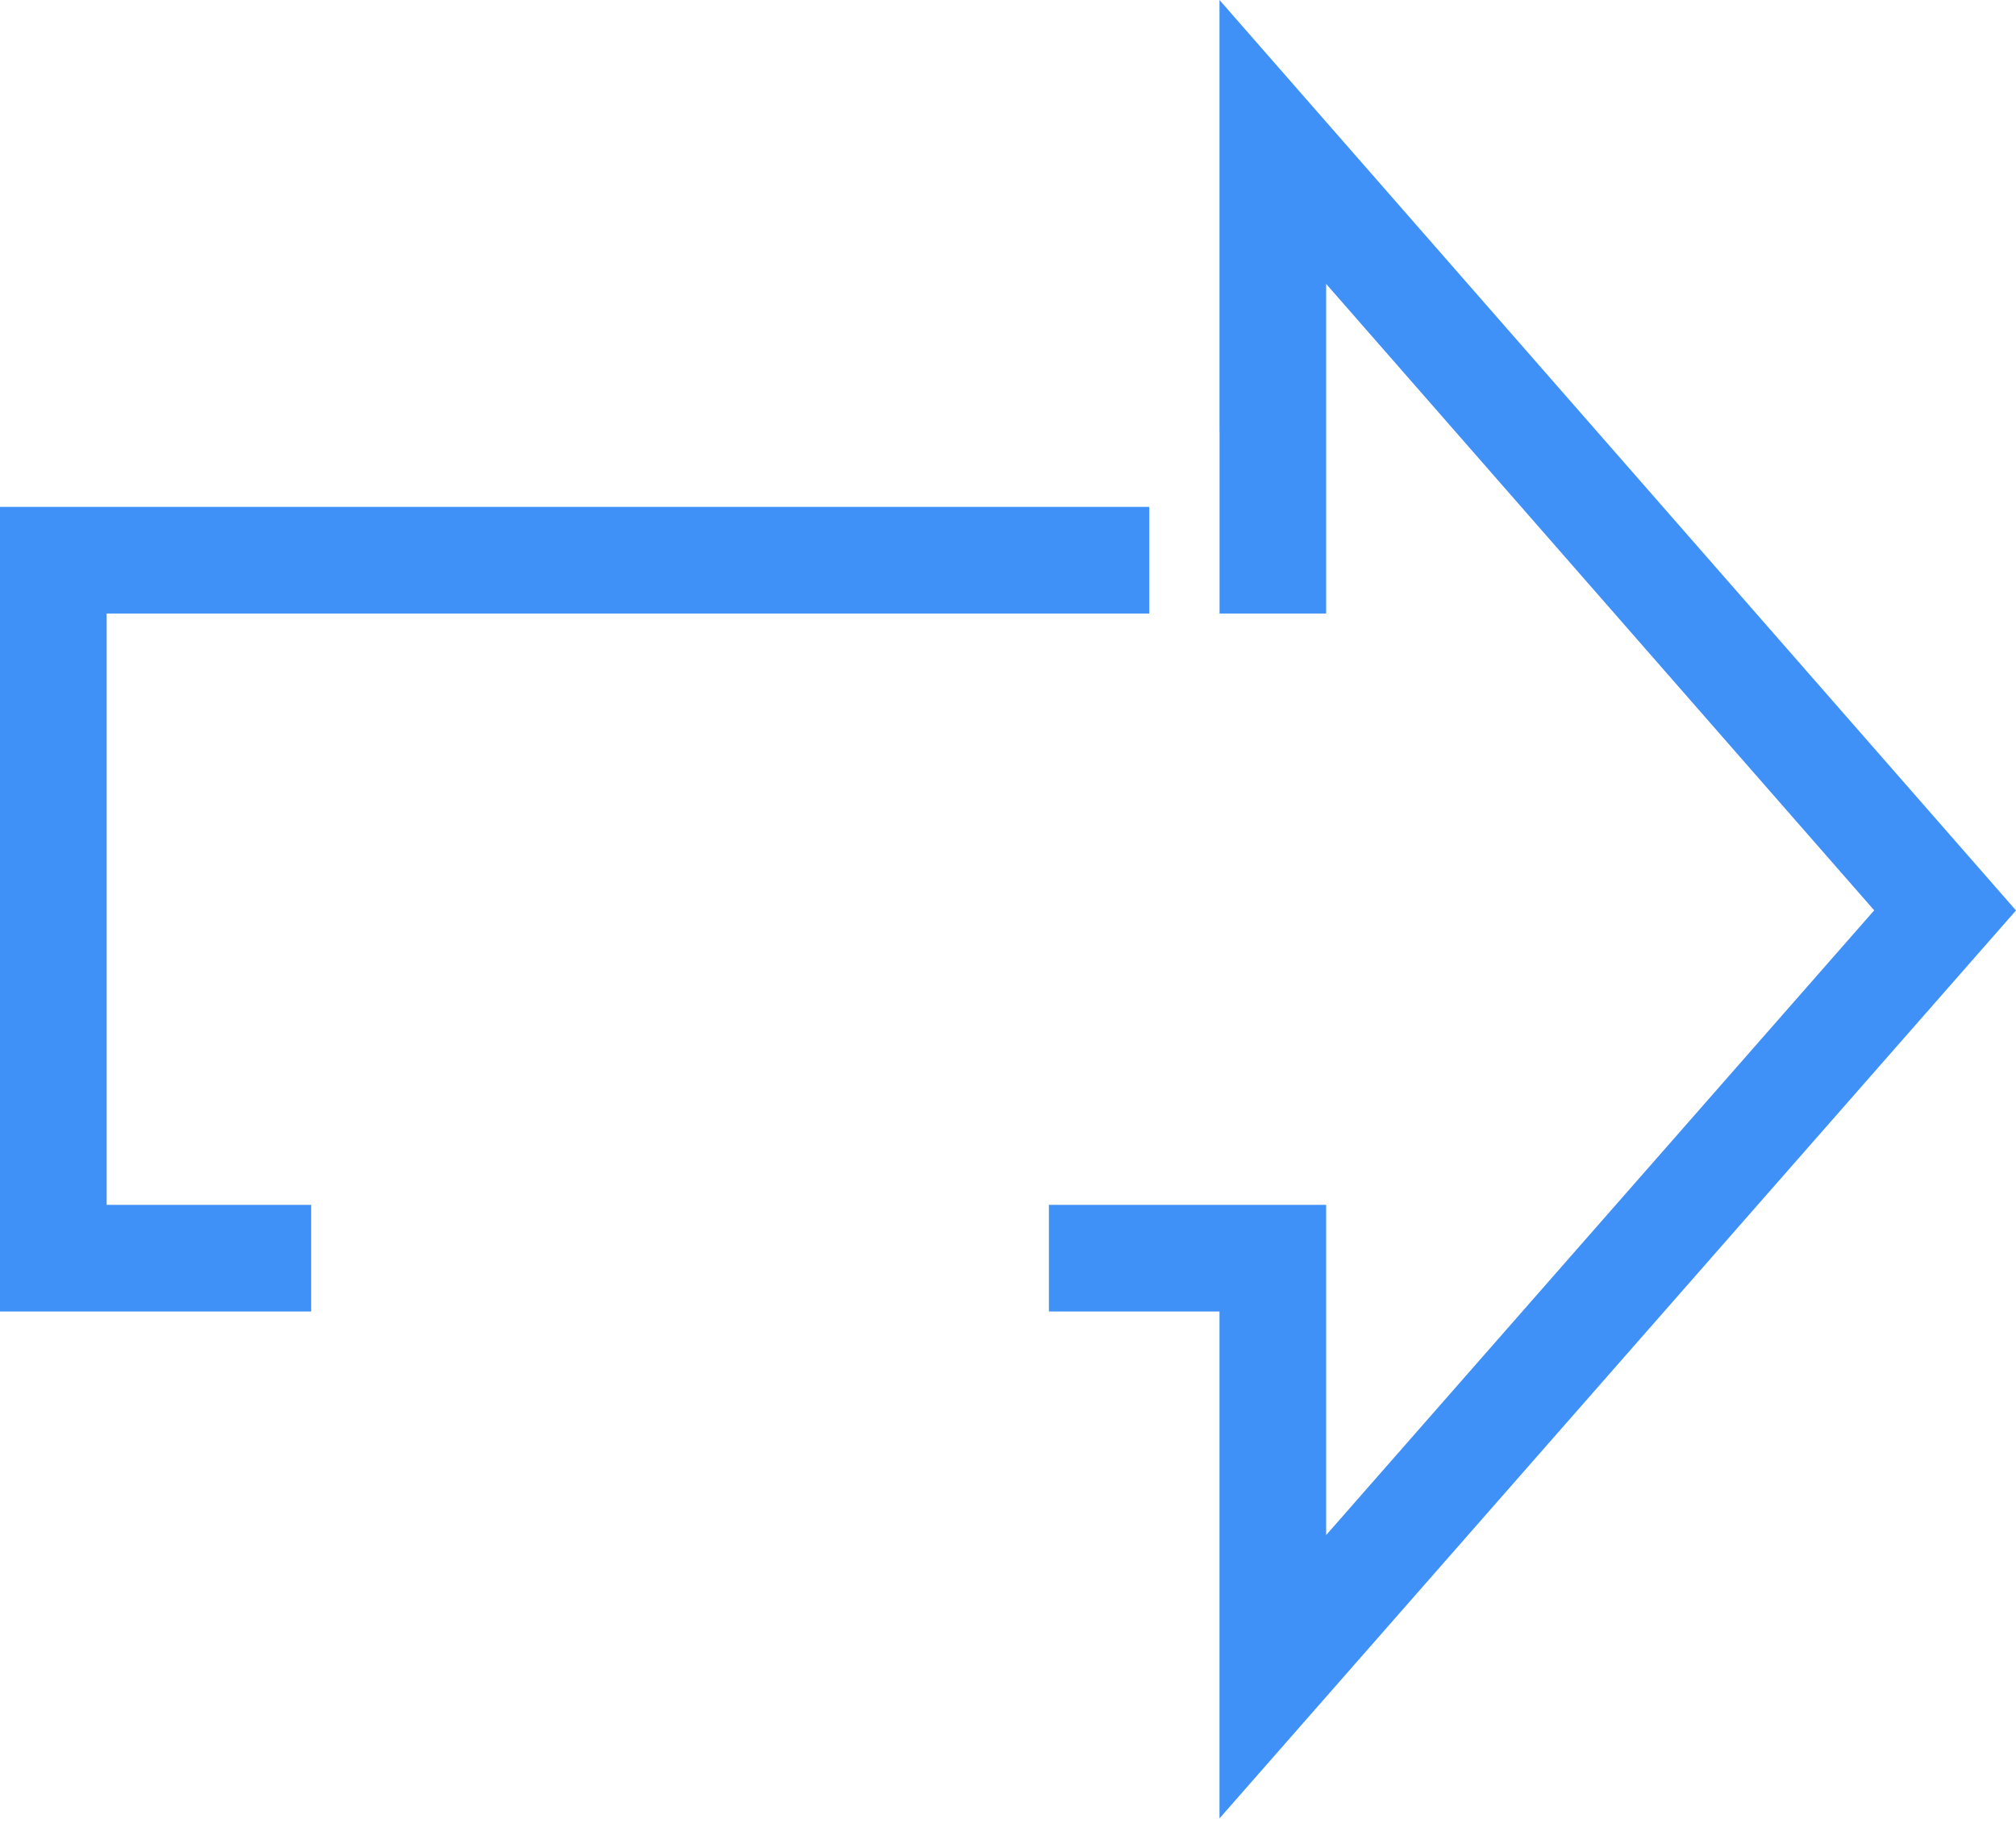 <svg width="439" height="397" viewBox="0 0 439 397" fill="none" xmlns="http://www.w3.org/2000/svg">
<path fill-rule="evenodd" clip-rule="evenodd" d="M250.268 133.623H23.227V262.406H67.758V285.634H0V110.395H250.268V133.623ZM265.569 133.623H288.78V61.832L408.122 198.262L288.78 334.323V262.406H228.411V285.634H265.553V396.029L439 198.283L265.553 0V93.987H265.569V133.623Z" fill="#4091F7"/>
</svg>
